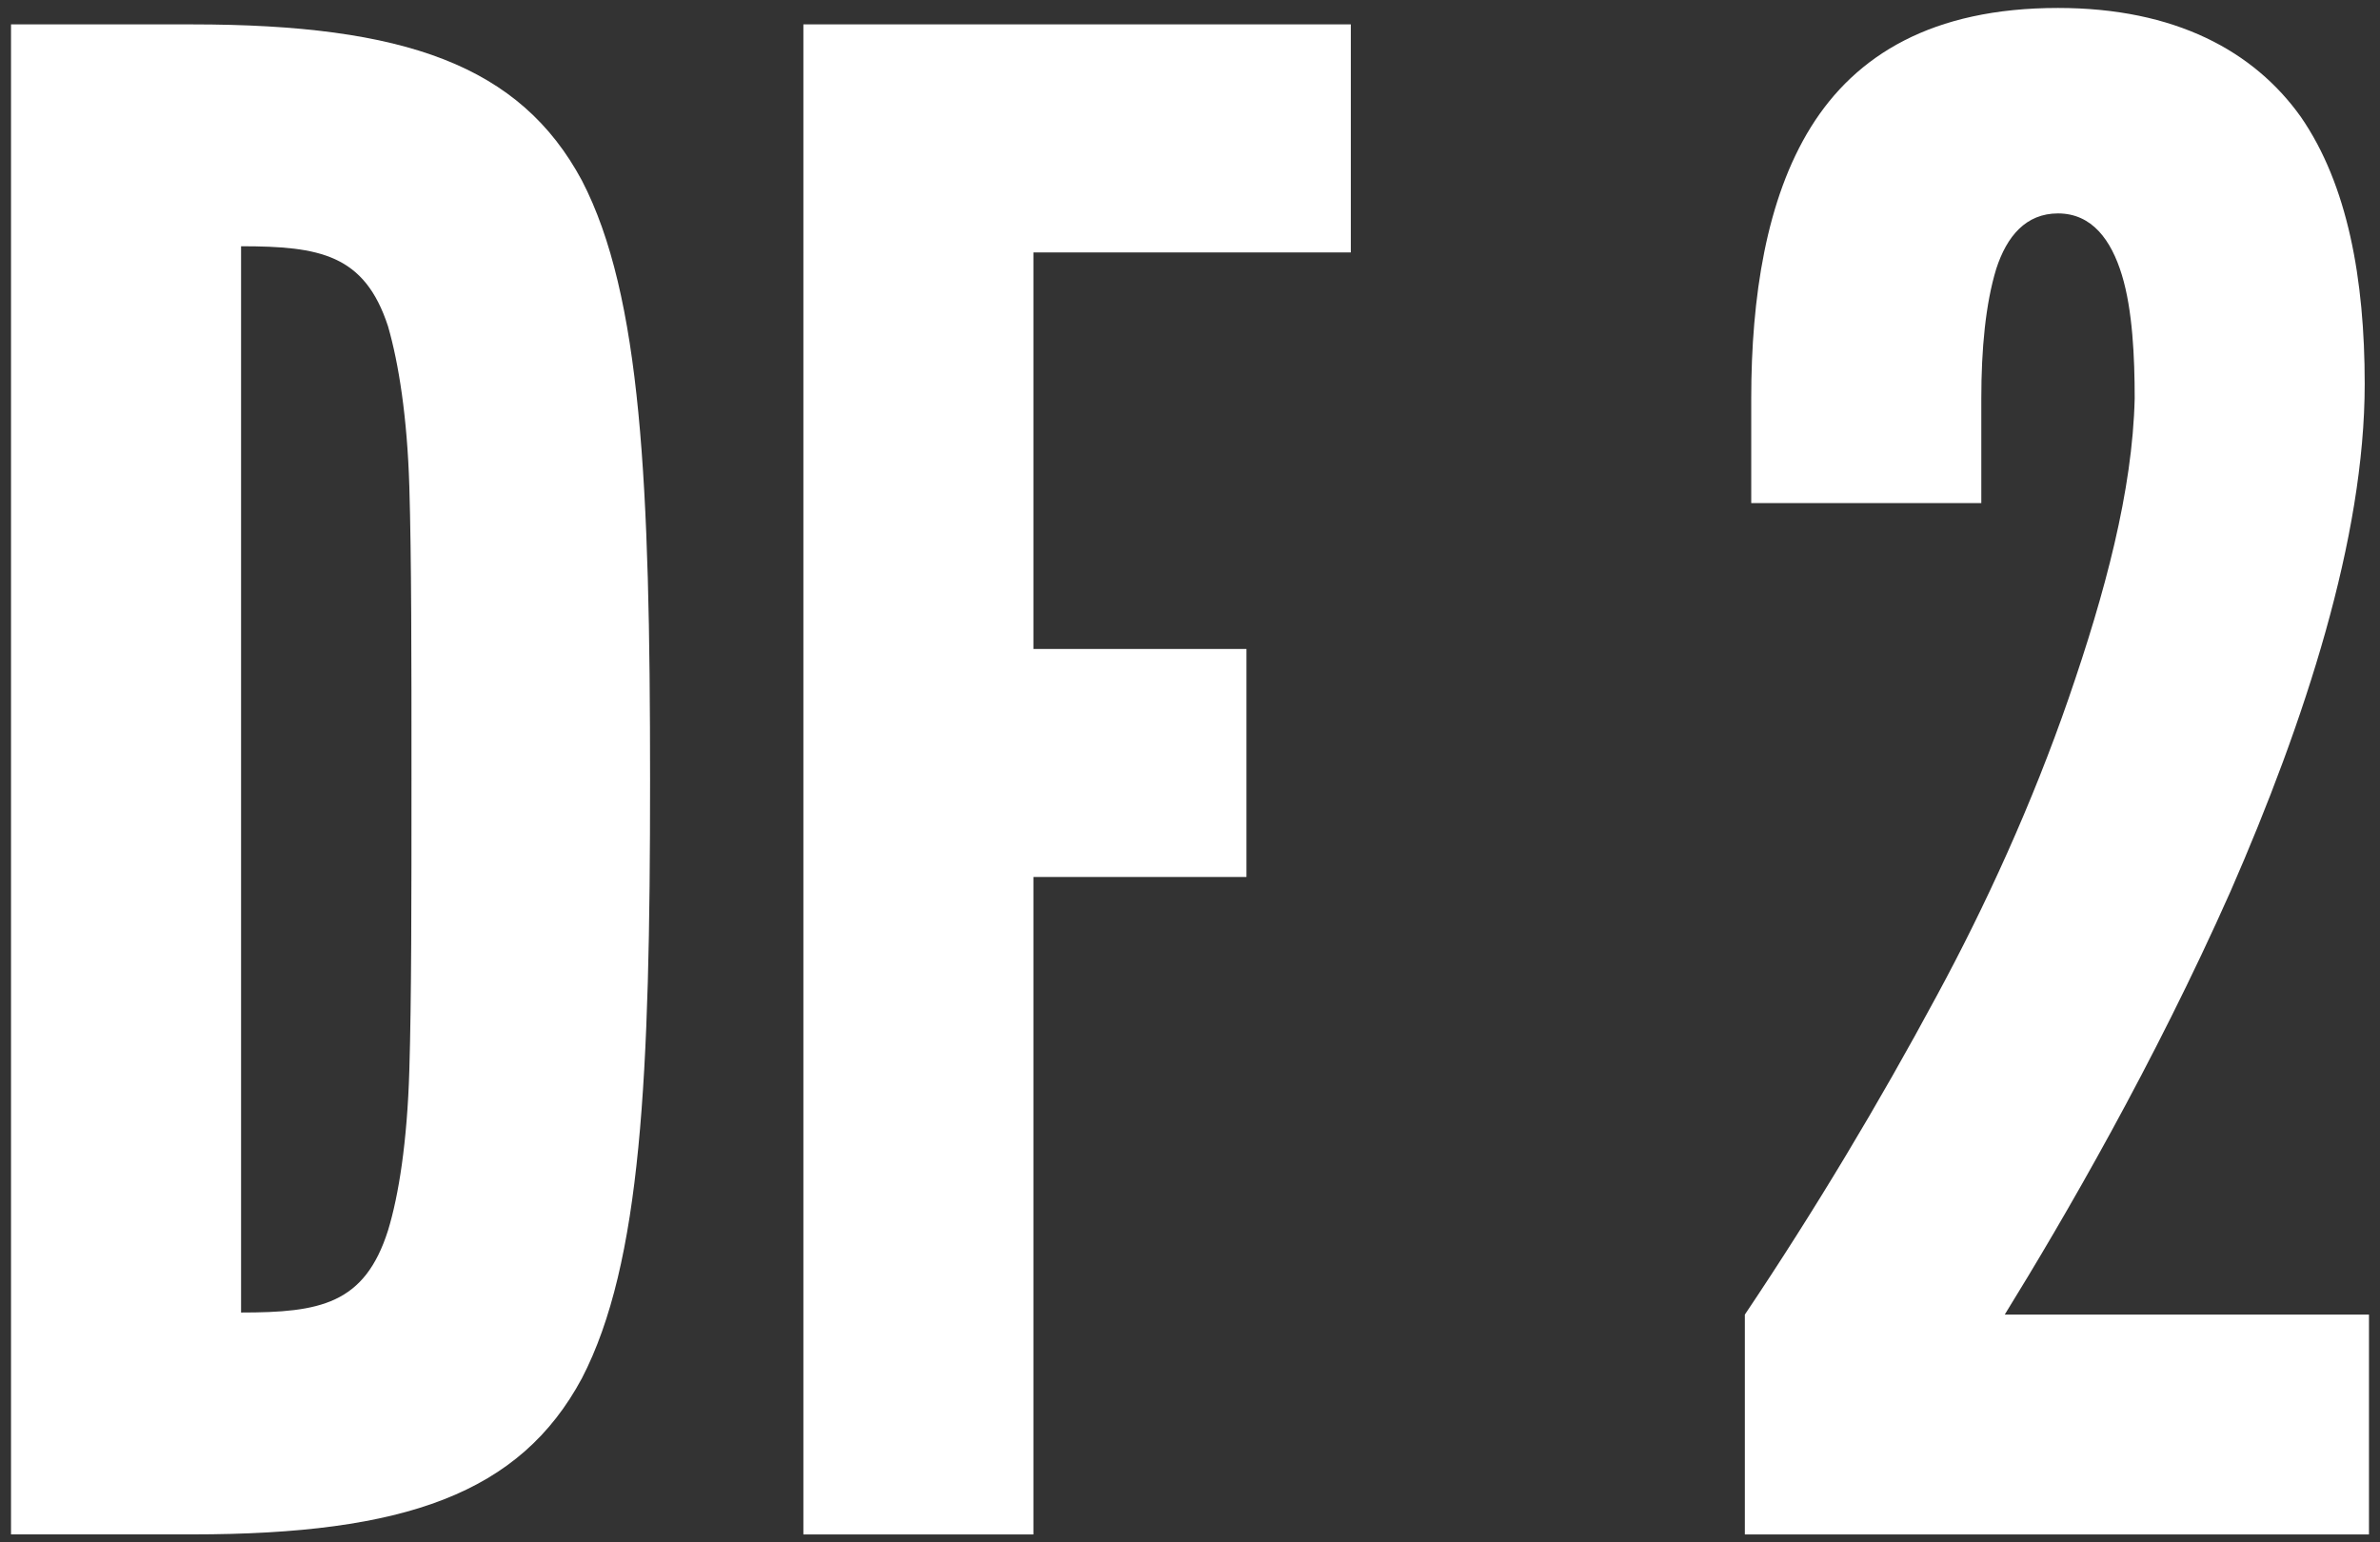 <?xml version="1.0" encoding="UTF-8"?>
<svg id="_レイヤー_1" data-name="レイヤー 1" xmlns="http://www.w3.org/2000/svg" viewBox="0 0 108 70">
  <rect x="0" y="0" width="108" height="70" fill="#333333" stroke="none"/>
  <defs>
    <style>
      .cls-1 {
        fill: #fff;
      }
    </style>
  </defs>
  <path class="cls-1" d="m.5,69.639V1.107h8.216c9.667,0,14.886,1.865,17.69,7.086,2.706,5.222,3.093,13.8,3.093,27.227s-.387,21.911-3.093,27.133c-2.803,5.221-8.023,7.086-17.69,7.086H.5Zm10.439-10.07c3.577,0,5.607-.373,6.67-3.73.483-1.585.87-4.009.966-7.273.097-3.264.097-7.646.097-13.24s0-9.977-.097-13.24c-.096-3.17-.483-5.594-.966-7.273-1.063-3.264-3.094-3.637-6.67-3.637v48.392Z"/>
  <path class="cls-1" d="m61.298,11.457h-14.403v17.996h9.667v10.35h-9.667v29.837h-10.439V1.107h24.842v10.35Z"/>
  <path class="cls-1" d="m79.468,22.832v-4.755c0-4.569.677-9.044,2.706-12.308,2.03-3.264,5.51-5.408,11.213-5.408,5.317,0,8.893,1.958,11.02,4.942,2.126,3.077,2.899,7.366,2.899,12.121,0,6.993-2.706,15.292-6.089,23.031-3.48,7.832-7.54,14.825-10.246,19.208h16.529v9.977h-28.322v-9.977c3.19-4.755,6.09-9.604,8.7-14.453,2.223-4.102,4.35-8.765,5.994-13.52,1.643-4.755,2.9-9.417,2.996-13.612,0-1.865-.096-4.01-.58-5.595-.483-1.585-1.353-2.797-2.9-2.797-1.45,0-2.32,1.026-2.803,2.517-.484,1.585-.677,3.637-.677,5.875v4.755h-10.44Z"/>
</svg>